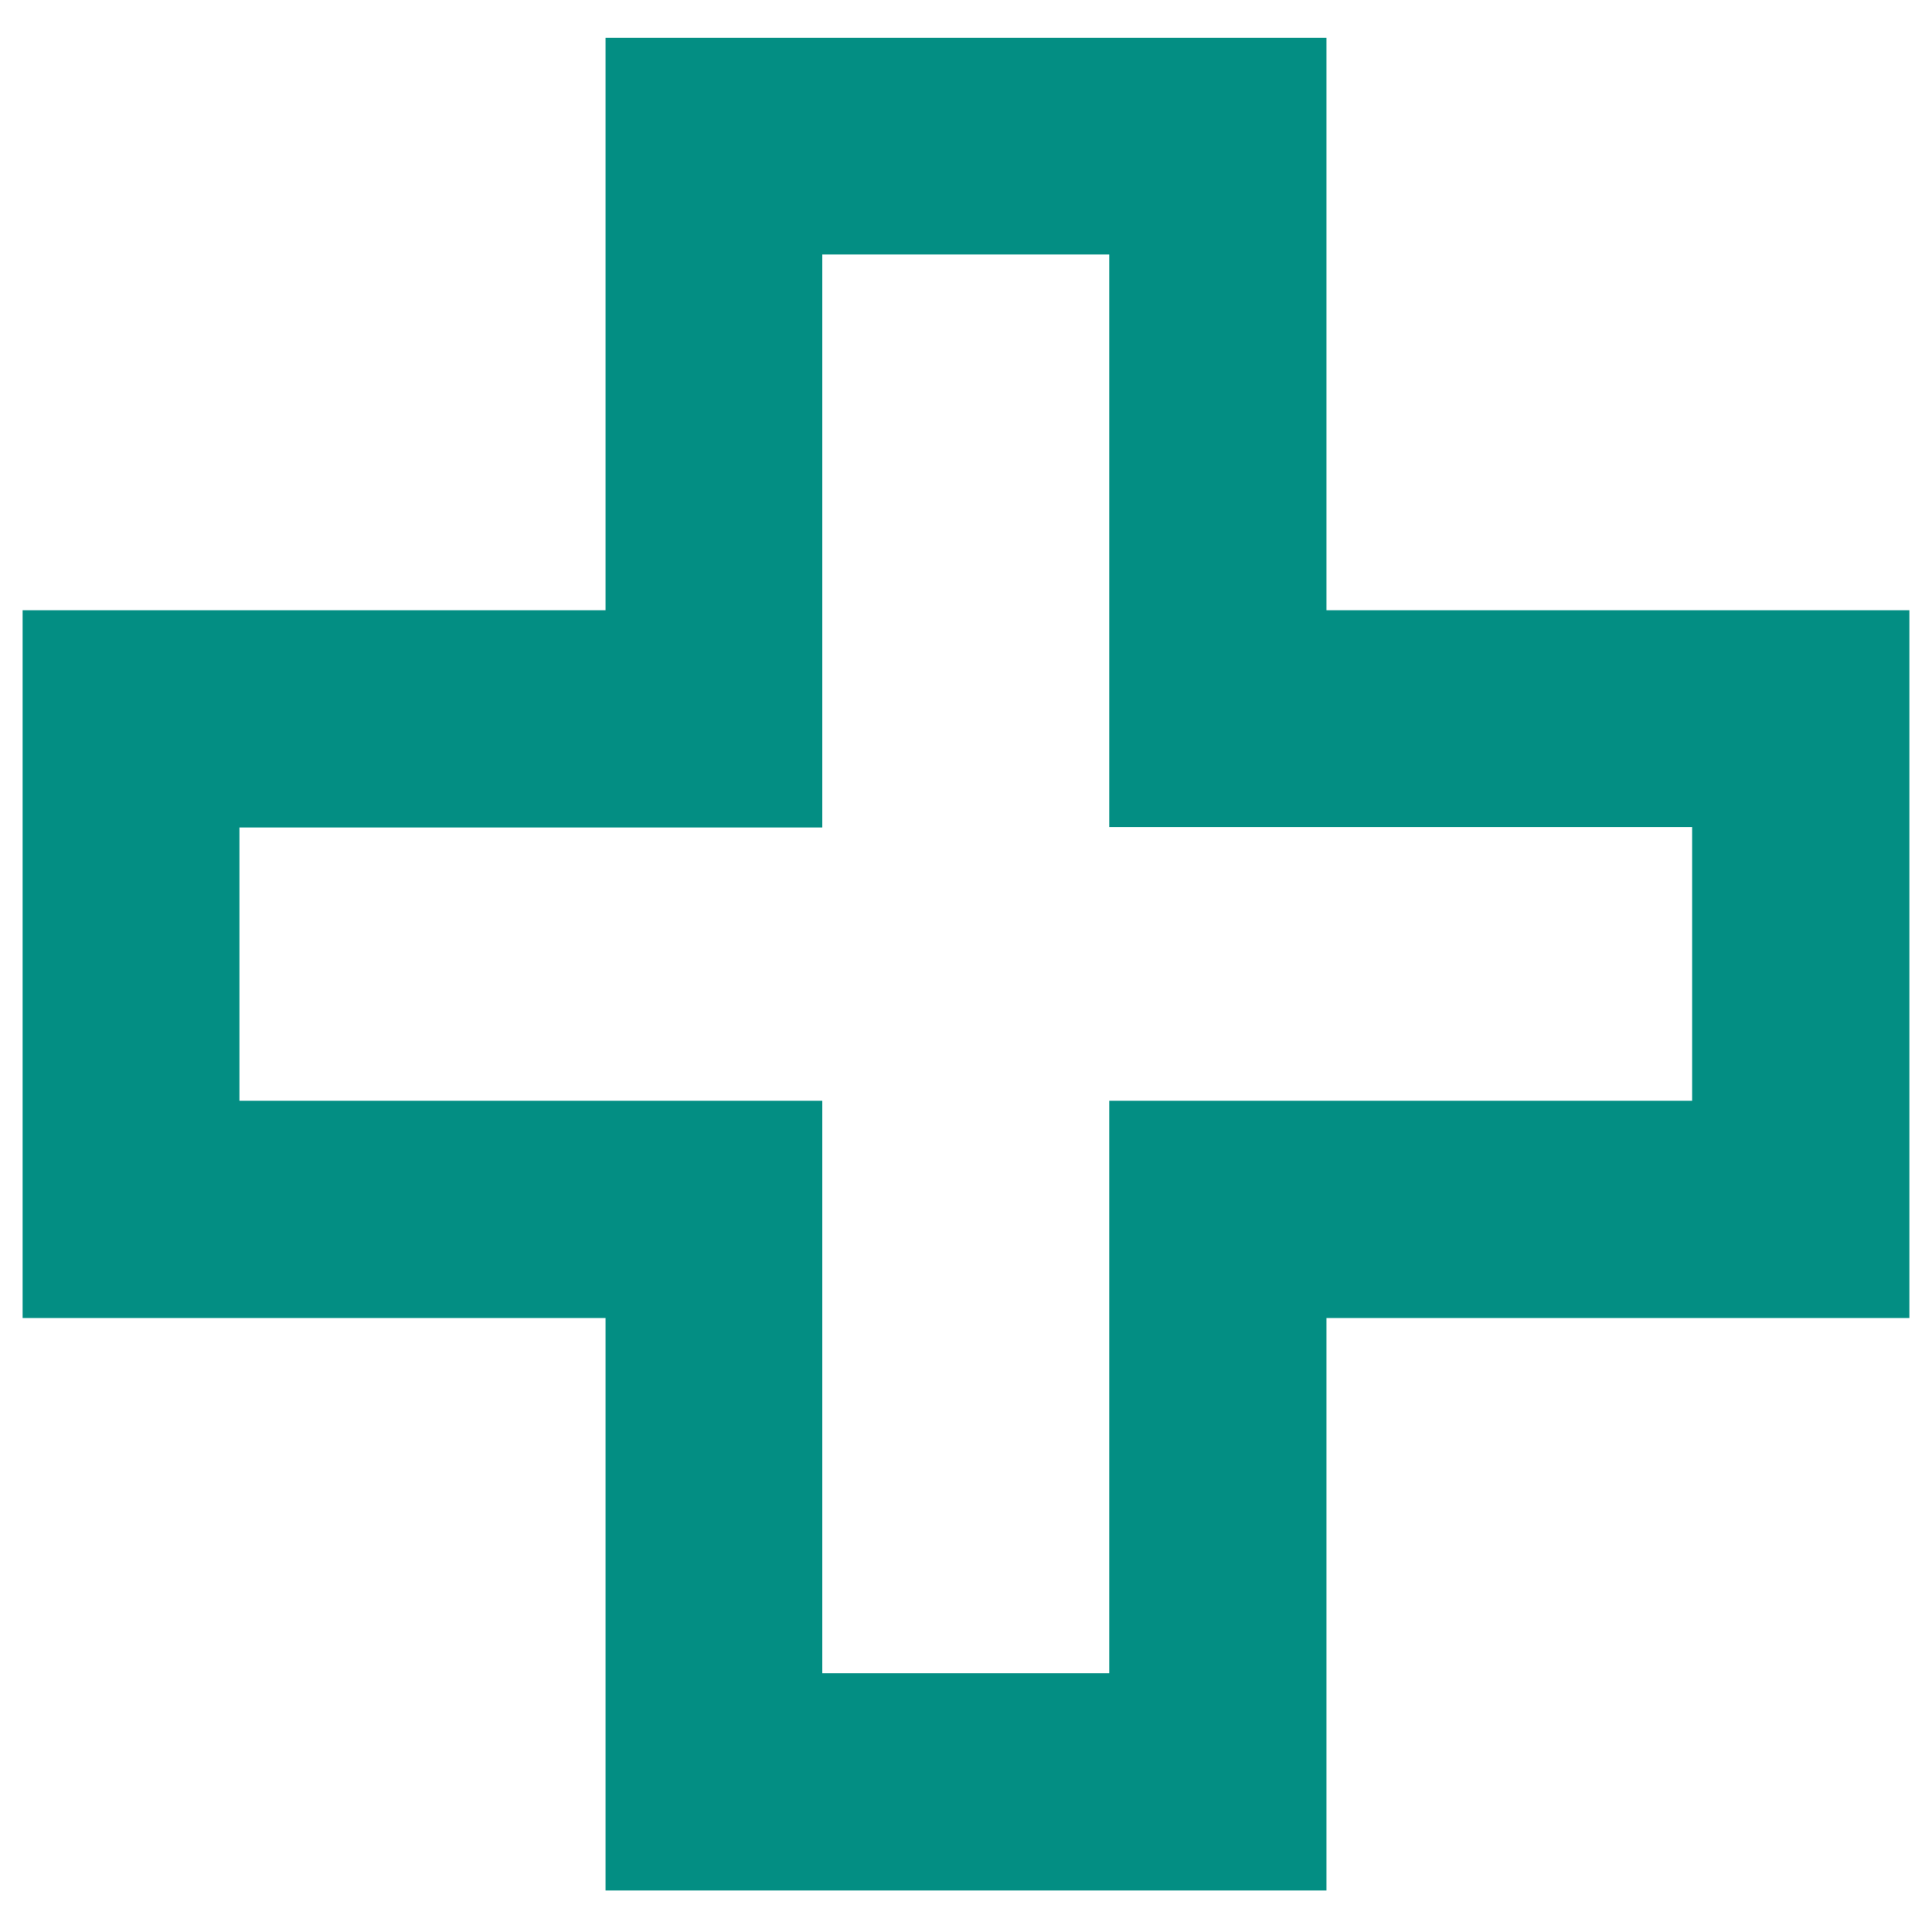 <svg xmlns="http://www.w3.org/2000/svg" width="512" height="512" viewBox="0 0 512 512" fill="none"><path d="M63.448 219.283H217.921V67.448H293.959V219.163H448.432V291.722H293.959V443.437H217.921V291.722H63.448V219.163V219.283ZM160.473 10V161.715H6V349.29H160.473V501.005H351.527V349.29H506V161.715H351.527V10H160.473Z" fill="#038E83"></path></svg>